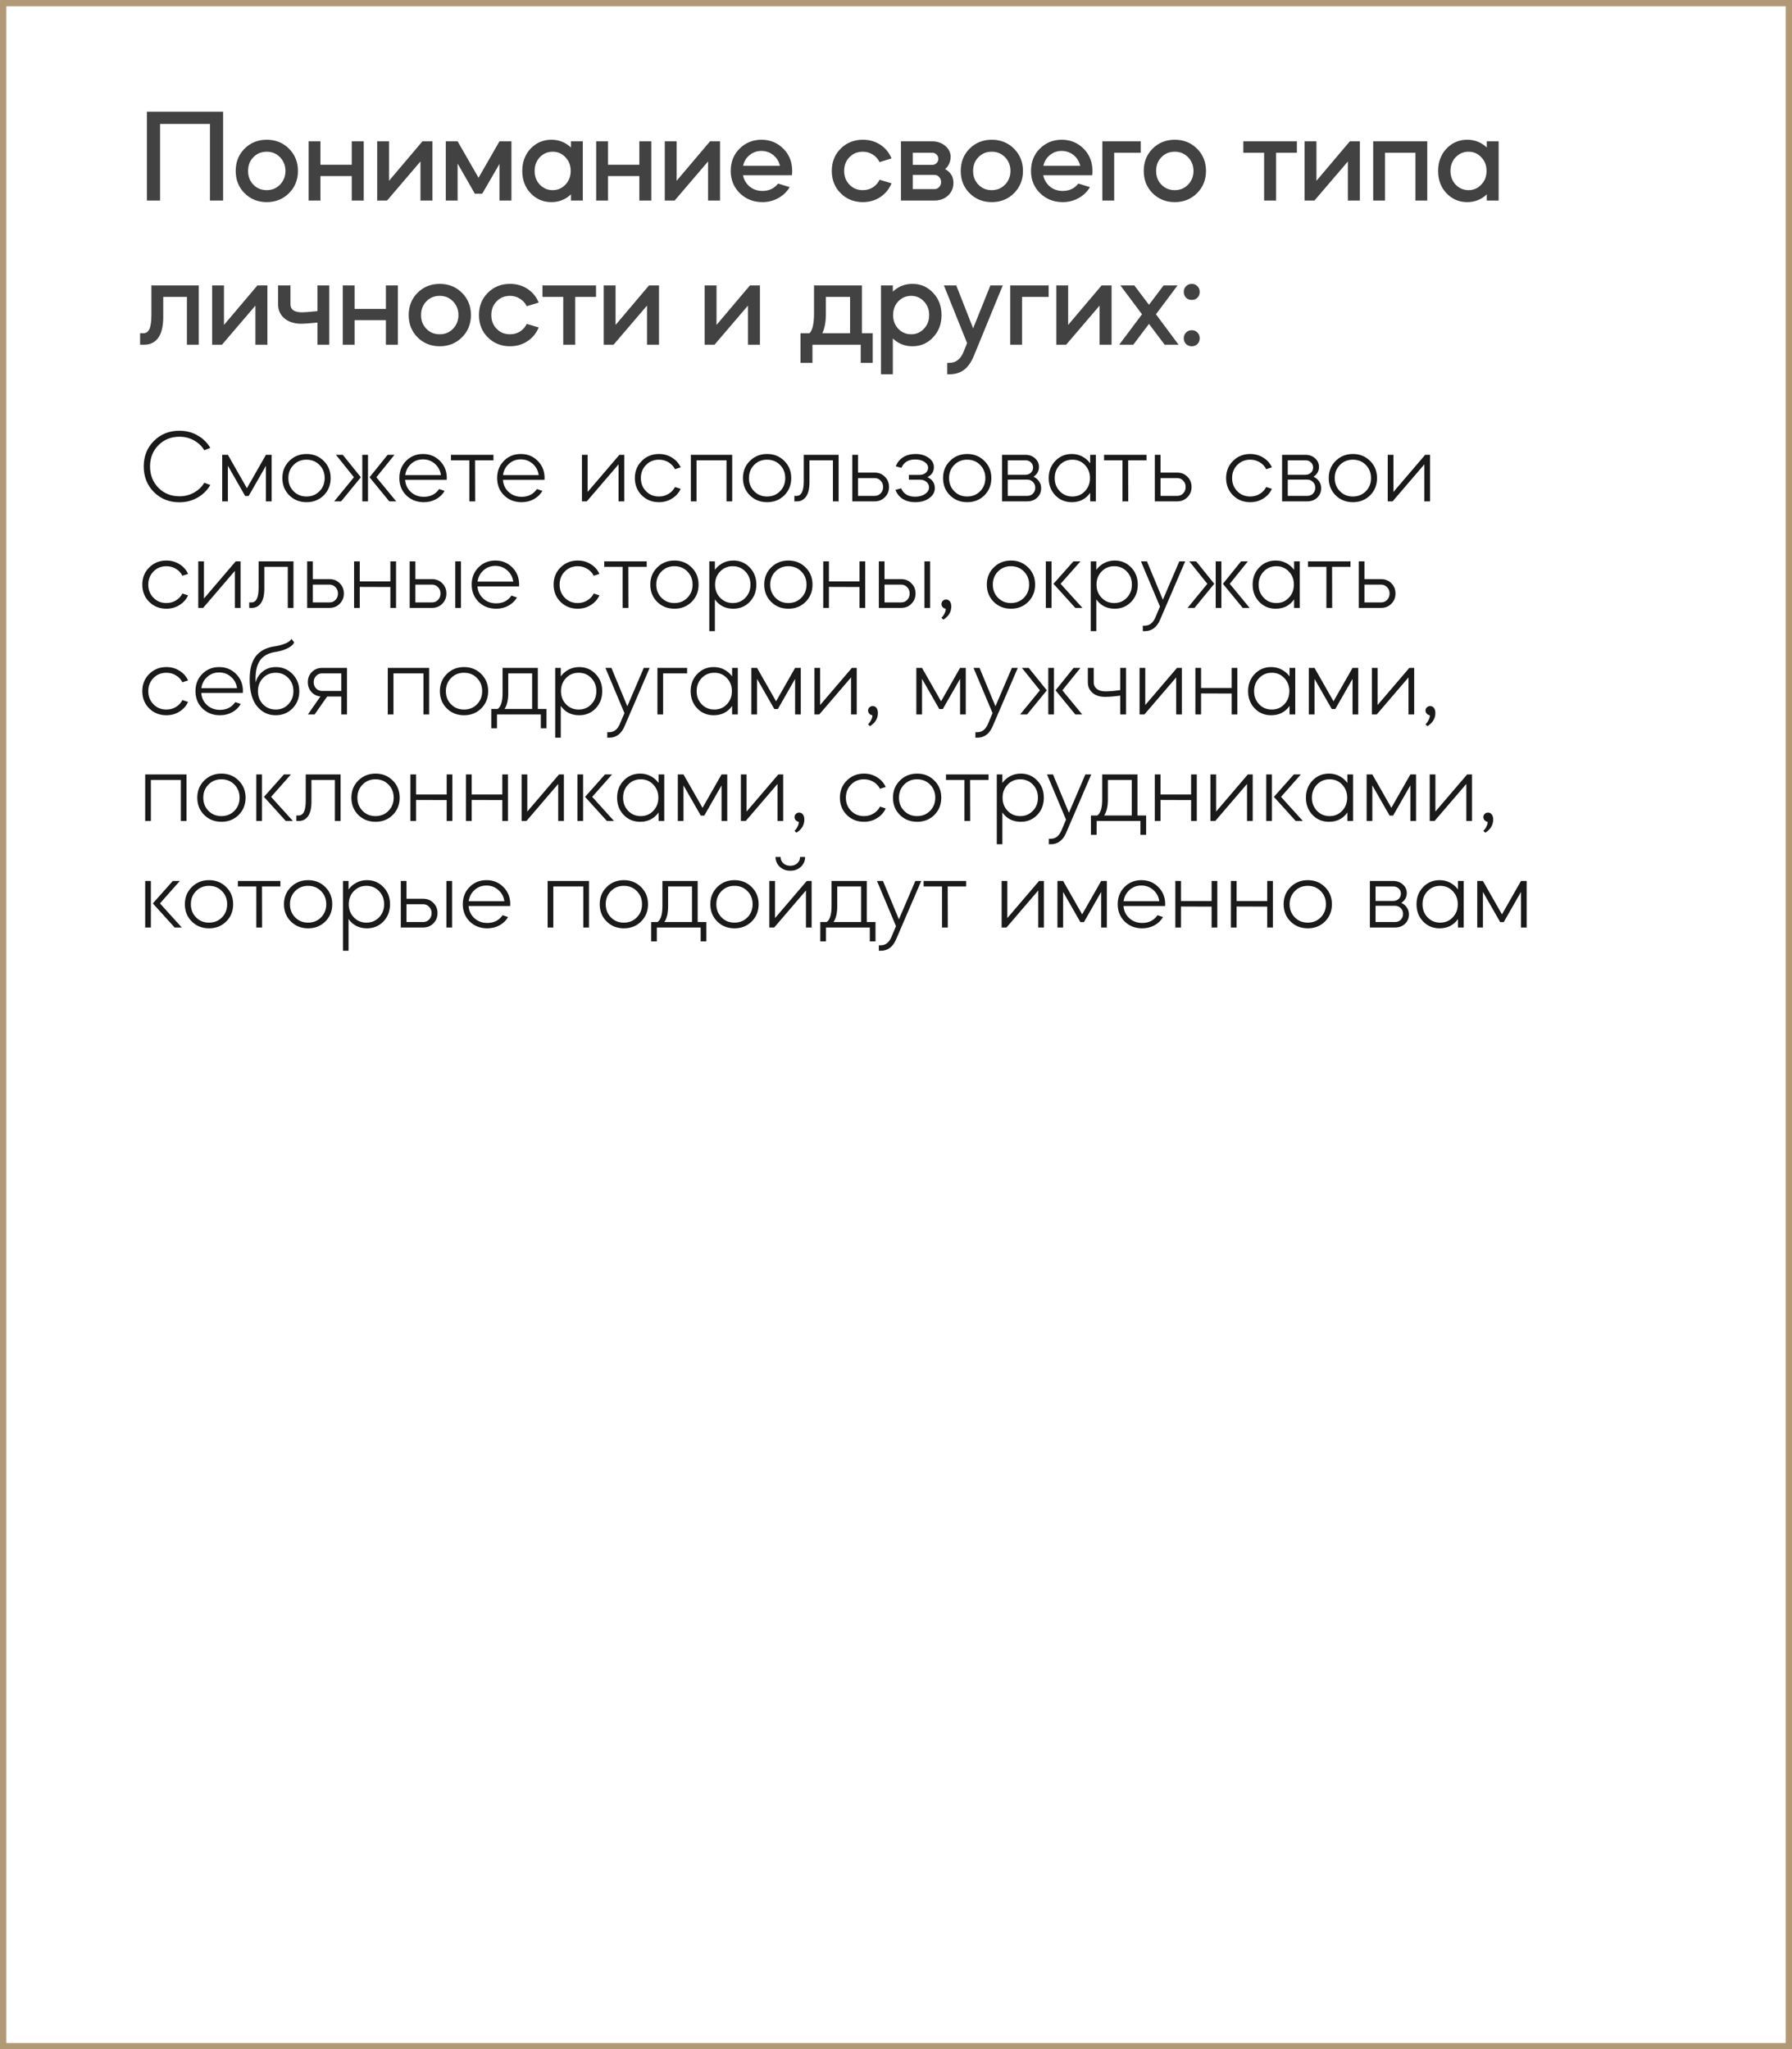 <?xml version="1.0" encoding="UTF-8"?> <svg xmlns="http://www.w3.org/2000/svg" width="286" height="327" viewBox="0 0 286 327" fill="none"><rect x="0.5" y="0.5" width="285" height="326" stroke="#B19976"></rect><path d="M25.549 19.778V32H23.449V17.825H35.608V32H33.508V19.778H25.549ZM39.026 30.824C38.088 29.886 37.619 28.703 37.619 27.275C37.619 25.847 38.088 24.664 39.026 23.726C39.978 22.774 41.161 22.298 42.575 22.298C43.989 22.298 45.172 22.774 46.124 23.726C47.076 24.678 47.552 25.861 47.552 27.275C47.552 28.689 47.076 29.872 46.124 30.824C45.172 31.776 43.989 32.252 42.575 32.252C41.161 32.252 39.978 31.776 39.026 30.824ZM40.433 25.091C39.873 25.665 39.593 26.393 39.593 27.275C39.593 28.157 39.873 28.885 40.433 29.459C40.993 30.047 41.707 30.341 42.575 30.341C43.415 30.341 44.122 30.047 44.696 29.459C45.27 28.857 45.557 28.129 45.557 27.275C45.557 26.421 45.27 25.693 44.696 25.091C44.122 24.503 43.415 24.209 42.575 24.209C41.707 24.209 40.993 24.503 40.433 25.091ZM51.142 28.094V32H49.252V22.55H51.142V26.288H56.14V22.55H58.051V32H56.14V28.094H51.142ZM67.107 25.763L61.773 32H60.198V22.55H62.088V28.85L67.422 22.55H69.018V32H67.107V25.763ZM73.035 26.099V32H71.145V22.55H73.035L76.374 28.367L79.713 22.55H81.624V32H79.713V26.162L76.962 30.908H75.786L73.035 26.099ZM87.993 22.298C89.212 22.298 90.254 22.711 91.123 23.537V22.55H93.013V32H91.123V31.013C90.254 31.839 89.212 32.252 87.993 32.252C86.692 32.252 85.585 31.776 84.675 30.824C83.793 29.886 83.353 28.703 83.353 27.275C83.353 25.861 83.793 24.678 84.675 23.726C85.585 22.774 86.692 22.298 87.993 22.298ZM90.24 25.091C89.695 24.503 89.016 24.209 88.204 24.209C87.406 24.209 86.719 24.503 86.145 25.091C85.6 25.679 85.326 26.407 85.326 27.275C85.326 28.143 85.6 28.871 86.145 29.459C86.719 30.047 87.406 30.341 88.204 30.341C89.016 30.341 89.695 30.047 90.24 29.459C90.8 28.885 91.081 28.157 91.081 27.275C91.081 26.393 90.8 25.665 90.24 25.091ZM97.039 28.094V32H95.149V22.55H97.039V26.288H102.037V22.55H103.948V32H102.037V28.094H97.039ZM113.005 25.763L107.671 32H106.096V22.55H107.986V28.85L113.32 22.55H114.916V32H113.005V25.763ZM126.387 27.968H118.575C118.729 28.696 119.086 29.298 119.646 29.774C120.22 30.236 120.899 30.467 121.683 30.467C122.733 30.467 123.566 30.075 124.182 29.291L126.03 29.858C125.61 30.586 125.008 31.167 124.224 31.601C123.454 32.035 122.607 32.252 121.683 32.252C120.255 32.252 119.051 31.776 118.071 30.824C117.105 29.872 116.622 28.689 116.622 27.275C116.622 25.847 117.091 24.664 118.029 23.726C118.981 22.774 120.15 22.298 121.536 22.298C122.908 22.298 124.07 22.774 125.022 23.726C125.96 24.664 126.429 25.847 126.429 27.275C126.429 27.541 126.415 27.772 126.387 27.968ZM118.596 26.456H124.476C124.308 25.742 123.951 25.168 123.405 24.734C122.859 24.3 122.222 24.083 121.494 24.083C120.794 24.083 120.171 24.307 119.625 24.755C119.093 25.189 118.75 25.756 118.596 26.456ZM142.286 25.28L140.375 25.868C140.137 25.364 139.78 24.965 139.304 24.671C138.828 24.363 138.296 24.209 137.708 24.209C136.84 24.209 136.126 24.503 135.566 25.091C135.006 25.665 134.726 26.393 134.726 27.275C134.726 28.157 135.006 28.885 135.566 29.459C136.126 30.047 136.84 30.341 137.708 30.341C138.296 30.341 138.828 30.194 139.304 29.9C139.78 29.592 140.137 29.186 140.375 28.682L142.286 29.249C141.908 30.173 141.306 30.908 140.48 31.454C139.668 31.986 138.744 32.252 137.708 32.252C136.294 32.252 135.111 31.776 134.159 30.824C133.221 29.886 132.752 28.703 132.752 27.275C132.752 25.847 133.221 24.664 134.159 23.726C135.111 22.774 136.294 22.298 137.708 22.298C138.758 22.298 139.689 22.564 140.501 23.096C141.313 23.628 141.908 24.356 142.286 25.28ZM143.79 22.55H148.767C149.537 22.55 150.202 22.767 150.762 23.201C151.336 23.635 151.658 24.202 151.728 24.902C151.728 25.77 151.434 26.463 150.846 26.981C151.728 27.485 152.169 28.213 152.169 29.165C152.169 29.991 151.882 30.67 151.308 31.202C150.734 31.734 150.006 32 149.124 32H143.79V22.55ZM145.68 27.905V30.173H149.124C149.432 30.173 149.684 30.068 149.88 29.858C150.09 29.634 150.195 29.361 150.195 29.039C150.195 28.717 150.09 28.451 149.88 28.241C149.684 28.017 149.432 27.905 149.124 27.905H145.68ZM148.767 24.377H145.68V26.309H148.767C149.047 26.309 149.278 26.218 149.46 26.036C149.656 25.854 149.754 25.623 149.754 25.343C149.754 25.063 149.656 24.832 149.46 24.65C149.278 24.468 149.047 24.377 148.767 24.377ZM154.739 30.824C153.801 29.886 153.332 28.703 153.332 27.275C153.332 25.847 153.801 24.664 154.739 23.726C155.691 22.774 156.874 22.298 158.288 22.298C159.702 22.298 160.885 22.774 161.837 23.726C162.789 24.678 163.265 25.861 163.265 27.275C163.265 28.689 162.789 29.872 161.837 30.824C160.885 31.776 159.702 32.252 158.288 32.252C156.874 32.252 155.691 31.776 154.739 30.824ZM156.146 25.091C155.586 25.665 155.306 26.393 155.306 27.275C155.306 28.157 155.586 28.885 156.146 29.459C156.706 30.047 157.42 30.341 158.288 30.341C159.128 30.341 159.835 30.047 160.409 29.459C160.983 28.857 161.27 28.129 161.27 27.275C161.27 26.421 160.983 25.693 160.409 25.091C159.835 24.503 159.128 24.209 158.288 24.209C157.42 24.209 156.706 24.503 156.146 25.091ZM174.31 27.968H166.498C166.652 28.696 167.009 29.298 167.569 29.774C168.143 30.236 168.822 30.467 169.606 30.467C170.656 30.467 171.489 30.075 172.105 29.291L173.953 29.858C173.533 30.586 172.931 31.167 172.147 31.601C171.377 32.035 170.53 32.252 169.606 32.252C168.178 32.252 166.974 31.776 165.994 30.824C165.028 29.872 164.545 28.689 164.545 27.275C164.545 25.847 165.014 24.664 165.952 23.726C166.904 22.774 168.073 22.298 169.459 22.298C170.831 22.298 171.993 22.774 172.945 23.726C173.883 24.664 174.352 25.847 174.352 27.275C174.352 27.541 174.338 27.772 174.31 27.968ZM166.519 26.456H172.399C172.231 25.742 171.874 25.168 171.328 24.734C170.782 24.3 170.145 24.083 169.417 24.083C168.717 24.083 168.094 24.307 167.548 24.755C167.016 25.189 166.673 25.756 166.519 26.456ZM177.821 24.377V32H175.931V22.55H182.063V24.377H177.821ZM183.948 30.824C183.01 29.886 182.541 28.703 182.541 27.275C182.541 25.847 183.01 24.664 183.948 23.726C184.9 22.774 186.083 22.298 187.497 22.298C188.911 22.298 190.094 22.774 191.046 23.726C191.998 24.678 192.474 25.861 192.474 27.275C192.474 28.689 191.998 29.872 191.046 30.824C190.094 31.776 188.911 32.252 187.497 32.252C186.083 32.252 184.9 31.776 183.948 30.824ZM185.355 25.091C184.795 25.665 184.515 26.393 184.515 27.275C184.515 28.157 184.795 28.885 185.355 29.459C185.915 30.047 186.629 30.341 187.497 30.341C188.337 30.341 189.044 30.047 189.618 29.459C190.192 28.857 190.479 28.129 190.479 27.275C190.479 26.421 190.192 25.693 189.618 25.091C189.044 24.503 188.337 24.209 187.497 24.209C186.629 24.209 185.915 24.503 185.355 25.091ZM201.751 32V24.377H198.433V22.55H206.98V24.377H203.662V32H201.751ZM215.12 25.763L209.786 32H208.211V22.55H210.101V28.85L215.435 22.55H217.031V32H215.12V25.763ZM221.048 24.377V32H219.158V22.55H227.789V32H225.899V24.377H221.048ZM234.161 22.298C235.379 22.298 236.422 22.711 237.29 23.537V22.55H239.18V32H237.29V31.013C236.422 31.839 235.379 32.252 234.161 32.252C232.859 32.252 231.753 31.776 230.843 30.824C229.961 29.886 229.52 28.703 229.52 27.275C229.52 25.861 229.961 24.678 230.843 23.726C231.753 22.774 232.859 22.298 234.161 22.298ZM236.408 25.091C235.862 24.503 235.183 24.209 234.371 24.209C233.573 24.209 232.887 24.503 232.313 25.091C231.767 25.679 231.494 26.407 231.494 27.275C231.494 28.143 231.767 28.871 232.313 29.459C232.887 30.047 233.573 30.341 234.371 30.341C235.183 30.341 235.862 30.047 236.408 29.459C236.968 28.885 237.248 28.157 237.248 27.275C237.248 26.393 236.968 25.665 236.408 25.091ZM23.05 55H22.357V53.173H22.903C23.323 53.173 23.638 52.949 23.848 52.501C24.058 52.053 24.163 51.283 24.163 50.191V45.55H31.723V55H29.833V47.377H26.053V50.59C26.053 52.06 25.787 53.166 25.255 53.908C24.723 54.636 23.988 55 23.05 55ZM40.765 48.763L35.431 55H33.856V45.55H35.746V51.85L41.08 45.55H42.676V55H40.765V48.763ZM44.382 48.553V45.55H46.356V48.553C46.356 49.407 46.972 49.834 48.204 49.834C48.652 49.834 49.471 49.771 50.661 49.645V45.55H52.551V55H50.661V51.472C49.429 51.598 48.575 51.661 48.099 51.661C46.979 51.661 46.076 51.374 45.39 50.8C44.718 50.226 44.382 49.477 44.382 48.553ZM56.592 51.094V55H54.702V45.55H56.592V49.288H61.59V45.55H63.501V55H61.59V51.094H56.592ZM66.635 53.824C65.698 52.886 65.228 51.703 65.228 50.275C65.228 48.847 65.698 47.664 66.635 46.726C67.588 45.774 68.77 45.298 70.184 45.298C71.599 45.298 72.781 45.774 73.734 46.726C74.686 47.678 75.162 48.861 75.162 50.275C75.162 51.689 74.686 52.872 73.734 53.824C72.781 54.776 71.599 55.252 70.184 55.252C68.77 55.252 67.588 54.776 66.635 53.824ZM68.043 48.091C67.483 48.665 67.203 49.393 67.203 50.275C67.203 51.157 67.483 51.885 68.043 52.459C68.603 53.047 69.317 53.341 70.184 53.341C71.025 53.341 71.731 53.047 72.305 52.459C72.879 51.857 73.166 51.129 73.166 50.275C73.166 49.421 72.879 48.693 72.305 48.091C71.731 47.503 71.025 47.209 70.184 47.209C69.317 47.209 68.603 47.503 68.043 48.091ZM85.975 48.28L84.064 48.868C83.826 48.364 83.469 47.965 82.993 47.671C82.517 47.363 81.985 47.209 81.397 47.209C80.529 47.209 79.815 47.503 79.255 48.091C78.695 48.665 78.415 49.393 78.415 50.275C78.415 51.157 78.695 51.885 79.255 52.459C79.815 53.047 80.529 53.341 81.397 53.341C81.985 53.341 82.517 53.194 82.993 52.9C83.469 52.592 83.826 52.186 84.064 51.682L85.975 52.249C85.597 53.173 84.995 53.908 84.169 54.454C83.357 54.986 82.433 55.252 81.397 55.252C79.983 55.252 78.8 54.776 77.848 53.824C76.91 52.886 76.441 51.703 76.441 50.275C76.441 48.847 76.91 47.664 77.848 46.726C78.8 45.774 79.983 45.298 81.397 45.298C82.447 45.298 83.378 45.564 84.19 46.096C85.002 46.628 85.597 47.356 85.975 48.28ZM89.894 55V47.377H86.576V45.55H95.124V47.377H91.805V55H89.894ZM103.263 48.763L97.929 55H96.354V45.55H98.244V51.85L103.578 45.55H105.174V55H103.263V48.763ZM119.373 48.763L114.039 55H112.464V45.55H114.354V51.85L119.688 45.55H121.284V55H119.373V48.763ZM129.665 55V57.898H127.754V53.173H129.203C129.679 52.683 129.917 51.633 129.917 50.023V45.55H137.561V53.173H139.283V57.898H137.372V55H129.665ZM131.24 53.173H135.671V47.377H131.807V50.128C131.807 51.36 131.618 52.375 131.24 53.173ZM142.496 59.725H140.606V45.55H142.496V46.537C143.364 45.711 144.407 45.298 145.625 45.298C146.941 45.298 148.04 45.774 148.922 46.726C149.818 47.664 150.266 48.847 150.266 50.275C150.266 51.703 149.818 52.886 148.922 53.824C148.04 54.776 146.941 55.252 145.625 55.252C144.407 55.252 143.364 54.839 142.496 54.013V59.725ZM147.452 48.091C146.906 47.503 146.227 47.209 145.415 47.209C144.617 47.209 143.931 47.503 143.357 48.091C142.811 48.679 142.538 49.407 142.538 50.275C142.538 51.143 142.811 51.871 143.357 52.459C143.931 53.047 144.617 53.341 145.415 53.341C146.227 53.341 146.906 53.047 147.452 52.459C148.012 51.885 148.292 51.157 148.292 50.275C148.292 49.393 148.012 48.665 147.452 48.091ZM153.798 56.113L154.344 54.748L150.648 45.55H152.622L155.31 52.396L158.061 45.55H160.035L155.436 56.764C155.016 57.786 154.491 58.535 153.861 59.011C153.231 59.487 152.447 59.725 151.509 59.725H151.173V57.898H151.509C152.559 57.898 153.322 57.303 153.798 56.113ZM163.117 47.377V55H161.227V45.55H167.359V47.377H163.117ZM175.494 48.763L170.16 55H168.585V45.55H170.475V51.85L175.809 45.55H177.405V55H175.494V48.763ZM185.873 55L183.374 51.682L180.875 55H178.628L182.261 50.149L178.817 45.55H181.043L183.374 48.637L185.705 45.55H187.931L184.487 50.149L188.099 55H185.873ZM189.287 54.895C189.049 54.643 188.93 54.335 188.93 53.971C188.93 53.607 189.049 53.306 189.287 53.068C189.539 52.816 189.847 52.69 190.211 52.69C190.575 52.69 190.876 52.816 191.114 53.068C191.352 53.306 191.471 53.607 191.471 53.971C191.471 54.335 191.352 54.643 191.114 54.895C190.876 55.133 190.575 55.252 190.211 55.252C189.847 55.252 189.539 55.133 189.287 54.895ZM189.287 47.503C189.049 47.251 188.93 46.943 188.93 46.579C188.93 46.215 189.049 45.914 189.287 45.676C189.539 45.424 189.847 45.298 190.211 45.298C190.575 45.298 190.876 45.424 191.114 45.676C191.352 45.914 191.471 46.215 191.471 46.579C191.471 46.943 191.352 47.251 191.114 47.503C190.876 47.741 190.575 47.86 190.211 47.86C189.847 47.86 189.539 47.741 189.287 47.503Z" fill="#424242"></path><path d="M28.633 80.148C27.005 80.148 25.646 79.604 24.558 78.515C23.48 77.426 22.941 76.062 22.941 74.423C22.941 72.795 23.48 71.442 24.558 70.364C25.646 69.275 27.005 68.731 28.633 68.731C29.7 68.731 30.663 68.978 31.52 69.473C32.389 69.957 33.072 70.623 33.566 71.469L32.609 71.849C32.203 71.178 31.647 70.65 30.943 70.265C30.25 69.88 29.48 69.688 28.633 69.688C27.302 69.688 26.186 70.138 25.284 71.04C24.392 71.942 23.947 73.07 23.947 74.423C23.947 75.787 24.392 76.925 25.284 77.838C26.186 78.74 27.302 79.192 28.633 79.192C29.48 79.192 30.25 78.999 30.943 78.614C31.647 78.229 32.203 77.701 32.609 77.03L33.566 77.393C33.072 78.24 32.389 78.911 31.52 79.406C30.651 79.901 29.689 80.148 28.633 80.148ZM36.37 80H35.462V72.575H36.37L39.406 77.904L42.442 72.575H43.349V80H42.442V74.324L39.686 79.142H39.125L36.37 74.324V80ZM48.928 72.443C50.017 72.443 50.93 72.811 51.667 73.549C52.404 74.275 52.773 75.188 52.773 76.287C52.773 77.388 52.404 78.306 51.667 79.043C50.93 79.769 50.017 80.132 48.928 80.132C47.828 80.132 46.91 79.769 46.172 79.043C45.435 78.306 45.067 77.388 45.067 76.287C45.067 75.188 45.435 74.275 46.172 73.549C46.91 72.811 47.828 72.443 48.928 72.443ZM46.849 74.192C46.299 74.753 46.024 75.451 46.024 76.287C46.024 77.124 46.299 77.822 46.849 78.383C47.399 78.944 48.087 79.225 48.911 79.225C49.748 79.225 50.441 78.944 50.99 78.383C51.541 77.822 51.816 77.124 51.816 76.287C51.816 75.451 51.541 74.753 50.99 74.192C50.441 73.631 49.748 73.35 48.911 73.35C48.087 73.35 47.399 73.631 46.849 74.192ZM62.131 80L58.979 76.156L61.867 72.575H62.956L60.068 76.156L63.236 80H62.131ZM54.442 80H53.336L56.488 76.156L53.617 72.575H54.706L57.593 76.156L54.442 80ZM57.824 80V72.575H58.732V80H57.824ZM64.84 79.043C64.103 78.306 63.735 77.388 63.735 76.287C63.735 75.188 64.092 74.275 64.807 73.549C65.533 72.811 66.435 72.443 67.513 72.443C68.591 72.443 69.493 72.811 70.219 73.549C70.945 74.275 71.308 75.188 71.308 76.287C71.308 76.32 71.303 76.37 71.292 76.436C71.292 76.491 71.292 76.535 71.292 76.568H64.659C64.714 77.349 65.022 77.998 65.583 78.515C66.144 79.021 66.831 79.274 67.645 79.274C68.701 79.274 69.515 78.862 70.087 78.037L70.962 78.334C70.632 78.894 70.175 79.335 69.592 79.653C69.009 79.972 68.36 80.132 67.645 80.132C66.523 80.132 65.588 79.769 64.84 79.043ZM64.675 75.809H70.368C70.269 75.083 69.95 74.484 69.411 74.01C68.883 73.537 68.245 73.301 67.497 73.301C66.771 73.301 66.144 73.537 65.616 74.01C65.088 74.484 64.774 75.083 64.675 75.809ZM71.971 72.575H78.753V73.45H75.816L75.832 80H74.908V73.45H71.971V72.575ZM80.447 79.043C79.71 78.306 79.341 77.388 79.341 76.287C79.341 75.188 79.698 74.275 80.413 73.549C81.139 72.811 82.041 72.443 83.12 72.443C84.198 72.443 85.1 72.811 85.826 73.549C86.552 74.275 86.915 75.188 86.915 76.287C86.915 76.32 86.909 76.37 86.898 76.436C86.898 76.491 86.898 76.535 86.898 76.568H80.265C80.32 77.349 80.628 77.998 81.189 78.515C81.75 79.021 82.438 79.274 83.251 79.274C84.308 79.274 85.121 78.862 85.694 78.037L86.568 78.334C86.238 78.894 85.781 79.335 85.198 79.653C84.615 79.972 83.966 80.132 83.251 80.132C82.129 80.132 81.195 79.769 80.447 79.043ZM80.281 75.809H85.974C85.875 75.083 85.556 74.484 85.017 74.01C84.489 73.537 83.851 73.301 83.103 73.301C82.377 73.301 81.75 73.537 81.222 74.01C80.694 74.484 80.38 75.083 80.281 75.809ZM98.72 74.093L93.654 80H92.879V72.575H93.786V78.499L98.852 72.575H99.627V80H98.72V74.093ZM105.168 80.132C104.079 80.132 103.166 79.769 102.429 79.043C101.692 78.306 101.324 77.388 101.324 76.287C101.324 75.188 101.692 74.275 102.429 73.549C103.166 72.811 104.079 72.443 105.168 72.443C105.938 72.443 106.631 72.635 107.247 73.02C107.874 73.406 108.336 73.922 108.633 74.572L107.726 74.868C107.495 74.406 107.148 74.038 106.686 73.763C106.235 73.488 105.729 73.35 105.168 73.35C104.343 73.35 103.656 73.631 103.106 74.192C102.556 74.753 102.281 75.451 102.281 76.287C102.281 77.124 102.556 77.822 103.106 78.383C103.656 78.944 104.343 79.225 105.168 79.225C105.729 79.225 106.235 79.087 106.686 78.812C107.148 78.537 107.495 78.168 107.726 77.707L108.633 78.004C108.336 78.653 107.874 79.169 107.247 79.555C106.631 79.939 105.938 80.132 105.168 80.132ZM110.257 80V72.575H116.857V80H115.95V73.45H111.165V80H110.257ZM122.434 72.443C123.523 72.443 124.436 72.811 125.173 73.549C125.91 74.275 126.279 75.188 126.279 76.287C126.279 77.388 125.91 78.306 125.173 79.043C124.436 79.769 123.523 80.132 122.434 80.132C121.334 80.132 120.416 79.769 119.679 79.043C118.942 78.306 118.573 77.388 118.573 76.287C118.573 75.188 118.942 74.275 119.679 73.549C120.416 72.811 121.334 72.443 122.434 72.443ZM120.355 74.192C119.805 74.753 119.53 75.451 119.53 76.287C119.53 77.124 119.805 77.822 120.355 78.383C120.905 78.944 121.593 79.225 122.418 79.225C123.254 79.225 123.947 78.944 124.497 78.383C125.047 77.822 125.322 77.124 125.322 76.287C125.322 75.451 125.047 74.753 124.497 74.192C123.947 73.631 123.254 73.35 122.418 73.35C121.593 73.35 120.905 73.631 120.355 74.192ZM126.78 80V79.126H127.143C127.902 79.126 128.281 78.344 128.281 76.782V72.575H133.842V80H132.934V73.45H129.189V76.948C129.189 77.971 129.007 78.735 128.644 79.241C128.281 79.747 127.803 80 127.209 80H126.78ZM136.027 80V72.575H136.934V75.413H139.591C140.251 75.413 140.795 75.633 141.224 76.073C141.664 76.502 141.884 77.046 141.884 77.707C141.884 78.356 141.664 78.9 141.224 79.34C140.795 79.78 140.251 80 139.591 80H136.027ZM136.934 79.126H139.591C139.976 79.126 140.295 78.993 140.548 78.73C140.812 78.454 140.944 78.114 140.944 77.707C140.944 77.299 140.812 76.964 140.548 76.7C140.295 76.425 139.976 76.287 139.591 76.287H136.934V79.126ZM142.909 78.168L143.817 77.921C144.202 78.812 144.944 79.257 146.044 79.257C146.682 79.257 147.21 79.115 147.628 78.829C148.057 78.543 148.272 78.191 148.272 77.772C148.272 77.421 148.134 77.129 147.859 76.898C147.595 76.667 147.26 76.552 146.853 76.552H145.054V75.776H146.77C147.155 75.776 147.474 75.671 147.727 75.463C147.991 75.243 148.123 74.973 148.123 74.654C148.123 74.269 147.925 73.95 147.529 73.697C147.144 73.444 146.655 73.317 146.061 73.317C144.972 73.317 144.24 73.763 143.866 74.654L142.959 74.406C143.212 73.779 143.608 73.296 144.147 72.954C144.697 72.614 145.351 72.443 146.11 72.443C146.946 72.443 147.645 72.647 148.206 73.053C148.767 73.45 149.047 73.945 149.047 74.538C149.047 75.254 148.706 75.787 148.024 76.139C148.805 76.513 149.196 77.096 149.196 77.888C149.196 78.526 148.899 79.059 148.305 79.489C147.711 79.918 146.963 80.132 146.061 80.132C145.291 80.132 144.631 79.962 144.081 79.621C143.542 79.279 143.151 78.796 142.909 78.168ZM154.371 72.443C155.46 72.443 156.373 72.811 157.11 73.549C157.847 74.275 158.216 75.188 158.216 76.287C158.216 77.388 157.847 78.306 157.11 79.043C156.373 79.769 155.46 80.132 154.371 80.132C153.271 80.132 152.353 79.769 151.616 79.043C150.879 78.306 150.51 77.388 150.51 76.287C150.51 75.188 150.879 74.275 151.616 73.549C152.353 72.811 153.271 72.443 154.371 72.443ZM152.292 74.192C151.742 74.753 151.467 75.451 151.467 76.287C151.467 77.124 151.742 77.822 152.292 78.383C152.842 78.944 153.53 79.225 154.355 79.225C155.191 79.225 155.884 78.944 156.434 78.383C156.984 77.822 157.259 77.124 157.259 76.287C157.259 75.451 156.984 74.753 156.434 74.192C155.884 73.631 155.191 73.35 154.355 73.35C153.53 73.35 152.842 73.631 152.292 74.192ZM159.927 72.575H163.656C164.272 72.575 164.784 72.762 165.191 73.136C165.609 73.499 165.818 73.956 165.818 74.505C165.818 75.165 165.526 75.688 164.943 76.073C165.317 76.238 165.614 76.486 165.834 76.816C166.054 77.135 166.164 77.492 166.164 77.888C166.164 78.493 165.955 78.999 165.537 79.406C165.119 79.802 164.591 80 163.953 80H159.927V72.575ZM163.953 76.535H160.835V79.126H163.953C164.316 79.126 164.619 79.004 164.861 78.763C165.103 78.51 165.224 78.196 165.224 77.822C165.224 77.459 165.103 77.156 164.861 76.915C164.619 76.662 164.316 76.535 163.953 76.535ZM160.835 75.76H163.656C164.008 75.76 164.3 75.65 164.531 75.43C164.762 75.21 164.877 74.934 164.877 74.605C164.877 74.275 164.762 73.999 164.531 73.779C164.3 73.559 164.008 73.45 163.656 73.45H160.835V75.76ZM168.429 79.043C167.725 78.306 167.373 77.388 167.373 76.287C167.373 75.188 167.725 74.275 168.429 73.549C169.133 72.811 170.008 72.443 171.053 72.443C171.658 72.443 172.213 72.575 172.719 72.839C173.225 73.103 173.649 73.466 173.99 73.928V72.575H174.897V80H173.99V78.647C173.286 79.637 172.307 80.132 171.053 80.132C170.008 80.132 169.133 79.769 168.429 79.043ZM173.148 74.192C172.62 73.631 171.955 73.35 171.152 73.35C170.349 73.35 169.678 73.631 169.139 74.192C168.6 74.753 168.33 75.451 168.33 76.287C168.33 77.124 168.6 77.822 169.139 78.383C169.678 78.944 170.349 79.225 171.152 79.225C171.955 79.225 172.62 78.944 173.148 78.383C173.687 77.822 173.957 77.124 173.957 76.287C173.957 75.451 173.687 74.753 173.148 74.192ZM176.206 72.575H182.988V73.45H180.051L180.067 80H179.143V73.45H176.206V72.575ZM184.311 80V72.575H185.219V75.413H187.875C188.535 75.413 189.08 75.633 189.509 76.073C189.949 76.502 190.169 77.046 190.169 77.707C190.169 78.356 189.949 78.9 189.509 79.34C189.08 79.78 188.535 80 187.875 80H184.311ZM185.219 79.126H187.875C188.26 79.126 188.579 78.993 188.832 78.73C189.096 78.454 189.228 78.114 189.228 77.707C189.228 77.299 189.096 76.964 188.832 76.7C188.579 76.425 188.26 76.287 187.875 76.287H185.219V79.126ZM199.529 80.132C198.44 80.132 197.527 79.769 196.79 79.043C196.053 78.306 195.685 77.388 195.685 76.287C195.685 75.188 196.053 74.275 196.79 73.549C197.527 72.811 198.44 72.443 199.529 72.443C200.299 72.443 200.992 72.635 201.608 73.02C202.235 73.406 202.697 73.922 202.994 74.572L202.087 74.868C201.856 74.406 201.509 74.038 201.047 73.763C200.596 73.488 200.09 73.35 199.529 73.35C198.704 73.35 198.017 73.631 197.467 74.192C196.917 74.753 196.642 75.451 196.642 76.287C196.642 77.124 196.917 77.822 197.467 78.383C198.017 78.944 198.704 79.225 199.529 79.225C200.09 79.225 200.596 79.087 201.047 78.812C201.509 78.537 201.856 78.168 202.087 77.707L202.994 78.004C202.697 78.653 202.235 79.169 201.608 79.555C200.992 79.939 200.299 80.132 199.529 80.132ZM204.619 72.575H208.348C208.964 72.575 209.475 72.762 209.882 73.136C210.3 73.499 210.509 73.956 210.509 74.505C210.509 75.165 210.218 75.688 209.635 76.073C210.009 76.238 210.306 76.486 210.526 76.816C210.746 77.135 210.856 77.492 210.856 77.888C210.856 78.493 210.647 78.999 210.229 79.406C209.811 79.802 209.283 80 208.645 80H204.619V72.575ZM208.645 76.535H205.526V79.126H208.645C209.008 79.126 209.31 79.004 209.552 78.763C209.794 78.51 209.915 78.196 209.915 77.822C209.915 77.459 209.794 77.156 209.552 76.915C209.31 76.662 209.008 76.535 208.645 76.535ZM205.526 75.76H208.348C208.7 75.76 208.991 75.65 209.222 75.43C209.453 75.21 209.569 74.934 209.569 74.605C209.569 74.275 209.453 73.999 209.222 73.779C208.991 73.559 208.7 73.45 208.348 73.45H205.526V75.76ZM215.925 72.443C217.014 72.443 217.927 72.811 218.664 73.549C219.401 74.275 219.77 75.188 219.77 76.287C219.77 77.388 219.401 78.306 218.664 79.043C217.927 79.769 217.014 80.132 215.925 80.132C214.825 80.132 213.907 79.769 213.17 79.043C212.433 78.306 212.064 77.388 212.064 76.287C212.064 75.188 212.433 74.275 213.17 73.549C213.907 72.811 214.825 72.443 215.925 72.443ZM213.846 74.192C213.296 74.753 213.021 75.451 213.021 76.287C213.021 77.124 213.296 77.822 213.846 78.383C214.396 78.944 215.084 79.225 215.909 79.225C216.745 79.225 217.438 78.944 217.988 78.383C218.538 77.822 218.813 77.124 218.813 76.287C218.813 75.451 218.538 74.753 217.988 74.192C217.438 73.631 216.745 73.35 215.909 73.35C215.084 73.35 214.396 73.631 213.846 74.192ZM227.323 74.093L222.257 80H221.482V72.575H222.389V78.499L227.455 72.575H228.23V80H227.323V74.093ZM26.554 97.132C25.465 97.132 24.552 96.769 23.815 96.043C23.078 95.306 22.709 94.388 22.709 93.287C22.709 92.188 23.078 91.275 23.815 90.549C24.552 89.811 25.465 89.443 26.554 89.443C27.324 89.443 28.017 89.635 28.633 90.02C29.26 90.406 29.722 90.922 30.019 91.572L29.111 91.868C28.881 91.406 28.534 91.038 28.072 90.763C27.621 90.488 27.115 90.35 26.554 90.35C25.729 90.35 25.041 90.631 24.491 91.192C23.942 91.753 23.666 92.451 23.666 93.287C23.666 94.124 23.942 94.822 24.491 95.383C25.041 95.944 25.729 96.225 26.554 96.225C27.115 96.225 27.621 96.087 28.072 95.812C28.534 95.537 28.881 95.168 29.111 94.707L30.019 95.004C29.722 95.653 29.26 96.169 28.633 96.555C28.017 96.939 27.324 97.132 26.554 97.132ZM37.484 91.093L32.419 97H31.643V89.575H32.551V95.499L37.616 89.575H38.392V97H37.484V91.093ZM39.775 97V96.126H40.138C40.897 96.126 41.276 95.344 41.276 93.782V89.575H46.837V97H45.929V90.45H42.184V93.948C42.184 94.971 42.002 95.735 41.639 96.241C41.276 96.747 40.797 97 40.203 97H39.775ZM49.022 97V89.575H49.929V92.413H52.586C53.246 92.413 53.79 92.633 54.219 93.073C54.659 93.502 54.879 94.046 54.879 94.707C54.879 95.356 54.659 95.9 54.219 96.34C53.79 96.78 53.246 97 52.586 97H49.022ZM49.929 96.126H52.586C52.971 96.126 53.29 95.993 53.543 95.73C53.807 95.454 53.939 95.114 53.939 94.707C53.939 94.299 53.807 93.964 53.543 93.7C53.29 93.425 52.971 93.287 52.586 93.287H49.929V96.126ZM57.418 97H56.511V89.575H57.418V92.776H62.302V89.575H63.209V97H62.302V93.667L57.418 93.65V97ZM65.385 89.575H66.293V92.413H68.949C69.609 92.413 70.154 92.633 70.583 93.073C71.023 93.502 71.243 94.046 71.243 94.707C71.243 95.356 71.023 95.9 70.583 96.34C70.154 96.78 69.609 97 68.949 97H65.385V89.575ZM66.293 96.126H68.949C69.334 96.126 69.653 95.993 69.906 95.73C70.17 95.454 70.302 95.114 70.302 94.707C70.302 94.299 70.17 93.964 69.906 93.7C69.653 93.425 69.334 93.287 68.949 93.287H66.293V96.126ZM72.662 97V89.575H73.569V97H72.662ZM76.386 96.043C75.649 95.306 75.28 94.388 75.28 93.287C75.28 92.188 75.638 91.275 76.353 90.549C77.079 89.811 77.981 89.443 79.059 89.443C80.137 89.443 81.039 89.811 81.765 90.549C82.491 91.275 82.854 92.188 82.854 93.287C82.854 93.32 82.848 93.37 82.837 93.436C82.837 93.491 82.837 93.535 82.837 93.568H76.204C76.259 94.349 76.567 94.998 77.128 95.515C77.689 96.021 78.377 96.274 79.191 96.274C80.247 96.274 81.061 95.862 81.633 95.037L82.507 95.334C82.177 95.894 81.721 96.335 81.138 96.653C80.555 96.972 79.906 97.132 79.191 97.132C78.069 97.132 77.134 96.769 76.386 96.043ZM76.221 92.809H81.913C81.814 92.083 81.495 91.484 80.956 91.01C80.428 90.537 79.79 90.301 79.042 90.301C78.316 90.301 77.689 90.537 77.161 91.01C76.633 91.484 76.32 92.083 76.221 92.809ZM92.201 97.132C91.112 97.132 90.199 96.769 89.462 96.043C88.725 95.306 88.356 94.388 88.356 93.287C88.356 92.188 88.725 91.275 89.462 90.549C90.199 89.811 91.112 89.443 92.201 89.443C92.971 89.443 93.664 89.635 94.28 90.02C94.907 90.406 95.369 90.922 95.666 91.572L94.758 91.868C94.527 91.406 94.181 91.038 93.719 90.763C93.268 90.488 92.762 90.35 92.201 90.35C91.376 90.35 90.688 90.631 90.138 91.192C89.588 91.753 89.313 92.451 89.313 93.287C89.313 94.124 89.588 94.822 90.138 95.383C90.688 95.944 91.376 96.225 92.201 96.225C92.762 96.225 93.268 96.087 93.719 95.812C94.181 95.537 94.527 95.168 94.758 94.707L95.666 95.004C95.369 95.653 94.907 96.169 94.28 96.555C93.664 96.939 92.971 97.132 92.201 97.132ZM96.432 89.575H103.214V90.45H100.277L100.293 97H99.369V90.45H96.432V89.575ZM107.646 89.443C108.735 89.443 109.648 89.811 110.385 90.549C111.122 91.275 111.491 92.188 111.491 93.287C111.491 94.388 111.122 95.306 110.385 96.043C109.648 96.769 108.735 97.132 107.646 97.132C106.546 97.132 105.628 96.769 104.891 96.043C104.154 95.306 103.785 94.388 103.785 93.287C103.785 92.188 104.154 91.275 104.891 90.549C105.628 89.811 106.546 89.443 107.646 89.443ZM105.567 91.192C105.017 91.753 104.742 92.451 104.742 93.287C104.742 94.124 105.017 94.822 105.567 95.383C106.117 95.944 106.805 96.225 107.63 96.225C108.466 96.225 109.159 95.944 109.709 95.383C110.259 94.822 110.534 94.124 110.534 93.287C110.534 92.451 110.259 91.753 109.709 91.192C109.159 90.631 108.466 90.35 107.63 90.35C106.805 90.35 106.117 90.631 105.567 91.192ZM113.202 100.713V89.575H114.093V90.928C114.434 90.466 114.858 90.103 115.364 89.839C115.87 89.575 116.425 89.443 117.03 89.443C118.075 89.443 118.95 89.811 119.654 90.549C120.358 91.275 120.71 92.188 120.71 93.287C120.71 94.388 120.358 95.306 119.654 96.043C118.95 96.769 118.075 97.132 117.03 97.132C115.776 97.132 114.797 96.637 114.093 95.647V100.713H113.202ZM118.961 91.192C118.422 90.631 117.751 90.35 116.948 90.35C116.145 90.35 115.474 90.631 114.935 91.192C114.396 91.753 114.126 92.451 114.126 93.287C114.126 94.124 114.396 94.822 114.935 95.383C115.474 95.944 116.145 96.225 116.948 96.225C117.751 96.225 118.422 95.944 118.961 95.383C119.5 94.822 119.769 94.124 119.769 93.287C119.769 92.451 119.5 91.753 118.961 91.192ZM125.83 89.443C126.919 89.443 127.832 89.811 128.569 90.549C129.306 91.275 129.675 92.188 129.675 93.287C129.675 94.388 129.306 95.306 128.569 96.043C127.832 96.769 126.919 97.132 125.83 97.132C124.73 97.132 123.812 96.769 123.075 96.043C122.338 95.306 121.969 94.388 121.969 93.287C121.969 92.188 122.338 91.275 123.075 90.549C123.812 89.811 124.73 89.443 125.83 89.443ZM123.751 91.192C123.201 91.753 122.926 92.451 122.926 93.287C122.926 94.124 123.201 94.822 123.751 95.383C124.301 95.944 124.989 96.225 125.814 96.225C126.65 96.225 127.343 95.944 127.893 95.383C128.443 94.822 128.718 94.124 128.718 93.287C128.718 92.451 128.443 91.753 127.893 91.192C127.343 90.631 126.65 90.35 125.814 90.35C124.989 90.35 124.301 90.631 123.751 91.192ZM132.294 97H131.386V89.575H132.294V92.776H137.178V89.575H138.085V97H137.178V93.667L132.294 93.65V97ZM140.261 89.575H141.168V92.413H143.825C144.485 92.413 145.029 92.633 145.458 93.073C145.898 93.502 146.118 94.046 146.118 94.707C146.118 95.356 145.898 95.9 145.458 96.34C145.029 96.78 144.485 97 143.825 97H140.261V89.575ZM141.168 96.126H143.825C144.21 96.126 144.529 95.993 144.782 95.73C145.046 95.454 145.178 95.114 145.178 94.707C145.178 94.299 145.046 93.964 144.782 93.7C144.529 93.425 144.21 93.287 143.825 93.287H141.168V96.126ZM147.537 97V89.575H148.445V97H147.537ZM150.552 98.881L150.255 98.567C150.31 98.513 150.376 98.441 150.453 98.353C150.541 98.265 150.646 98.094 150.767 97.841C150.899 97.588 150.954 97.352 150.932 97.132C150.745 97.11 150.585 97.028 150.453 96.885C150.321 96.742 150.255 96.571 150.255 96.373C150.255 96.175 150.327 96.01 150.47 95.878C150.613 95.735 150.789 95.663 150.998 95.663C151.24 95.663 151.438 95.763 151.592 95.96C151.746 96.159 151.823 96.428 151.823 96.769C151.823 97.638 151.405 98.337 150.569 98.865L150.552 98.881ZM161.357 89.443C162.446 89.443 163.359 89.811 164.096 90.549C164.833 91.275 165.201 92.188 165.201 93.287C165.201 94.388 164.833 95.306 164.096 96.043C163.359 96.769 162.446 97.132 161.357 97.132C160.257 97.132 159.338 96.769 158.601 96.043C157.864 95.306 157.496 94.388 157.496 93.287C157.496 92.188 157.864 91.275 158.601 90.549C159.338 89.811 160.257 89.443 161.357 89.443ZM159.278 91.192C158.728 91.753 158.453 92.451 158.453 93.287C158.453 94.124 158.728 94.822 159.278 95.383C159.828 95.944 160.515 96.225 161.34 96.225C162.176 96.225 162.869 95.944 163.419 95.383C163.969 94.822 164.244 94.124 164.244 93.287C164.244 92.451 163.969 91.753 163.419 91.192C162.869 90.631 162.176 90.35 161.34 90.35C160.515 90.35 159.828 90.631 159.278 91.192ZM171.615 97L168.134 93.156L171.318 89.575H172.44L169.272 93.156L172.754 97H171.615ZM167.82 97H166.913V89.575H167.82V97ZM174.079 100.713V89.575H174.97V90.928C175.311 90.466 175.735 90.103 176.241 89.839C176.747 89.575 177.302 89.443 177.907 89.443C178.952 89.443 179.827 89.811 180.531 90.549C181.235 91.275 181.587 92.188 181.587 93.287C181.587 94.388 181.235 95.306 180.531 96.043C179.827 96.769 178.952 97.132 177.907 97.132C176.653 97.132 175.674 96.637 174.97 95.647V100.713H174.079ZM179.838 91.192C179.299 90.631 178.628 90.35 177.825 90.35C177.022 90.35 176.351 90.631 175.812 91.192C175.273 91.753 175.003 92.451 175.003 93.287C175.003 94.124 175.273 94.822 175.812 95.383C176.351 95.944 177.022 96.225 177.825 96.225C178.628 96.225 179.299 95.944 179.838 95.383C180.377 94.822 180.646 94.124 180.646 93.287C180.646 92.451 180.377 91.753 179.838 91.192ZM185.13 96.785L182.094 89.575H183.051L185.592 95.697L188.216 89.575H189.156L185.18 98.815C184.663 100.08 183.832 100.713 182.688 100.713H182.391V99.838H182.688C183.458 99.838 184.03 99.392 184.404 98.501L185.13 96.785ZM198.331 97L195.179 93.156L198.067 89.575H199.156L196.268 93.156L199.436 97H198.331ZM190.642 97H189.536L192.688 93.156L189.817 89.575H190.906L193.793 93.156L190.642 97ZM194.024 97V89.575H194.932V97H194.024ZM200.975 96.043C200.271 95.306 199.919 94.388 199.919 93.287C199.919 92.188 200.271 91.275 200.975 90.549C201.679 89.811 202.553 89.443 203.598 89.443C204.203 89.443 204.759 89.575 205.265 89.839C205.771 90.103 206.194 90.466 206.535 90.928V89.575H207.443V97H206.535V95.647C205.831 96.637 204.852 97.132 203.598 97.132C202.553 97.132 201.679 96.769 200.975 96.043ZM205.694 91.192C205.166 90.631 204.5 90.35 203.697 90.35C202.894 90.35 202.223 90.631 201.684 91.192C201.145 91.753 200.876 92.451 200.876 93.287C200.876 94.124 201.145 94.822 201.684 95.383C202.223 95.944 202.894 96.225 203.697 96.225C204.5 96.225 205.166 95.944 205.694 95.383C206.233 94.822 206.502 94.124 206.502 93.287C206.502 92.451 206.233 91.753 205.694 91.192ZM208.752 89.575H215.533V90.45H212.596L212.613 97H211.689V90.45H208.752V89.575ZM216.857 97V89.575H217.765V92.413H220.421C221.081 92.413 221.626 92.633 222.055 93.073C222.495 93.502 222.715 94.046 222.715 94.707C222.715 95.356 222.495 95.9 222.055 96.34C221.626 96.78 221.081 97 220.421 97H216.857ZM217.765 96.126H220.421C220.806 96.126 221.125 95.993 221.378 95.73C221.642 95.454 221.774 95.114 221.774 94.707C221.774 94.299 221.642 93.964 221.378 93.7C221.125 93.425 220.806 93.287 220.421 93.287H217.765V96.126ZM26.554 114.132C25.465 114.132 24.552 113.769 23.815 113.043C23.078 112.306 22.709 111.387 22.709 110.287C22.709 109.187 23.078 108.274 23.815 107.548C24.552 106.811 25.465 106.443 26.554 106.443C27.324 106.443 28.017 106.635 28.633 107.02C29.26 107.405 29.722 107.922 30.019 108.571L29.111 108.868C28.881 108.406 28.534 108.038 28.072 107.763C27.621 107.488 27.115 107.35 26.554 107.35C25.729 107.35 25.041 107.631 24.491 108.192C23.942 108.753 23.666 109.451 23.666 110.287C23.666 111.123 23.942 111.822 24.491 112.383C25.041 112.944 25.729 113.224 26.554 113.224C27.115 113.224 27.621 113.087 28.072 112.812C28.534 112.537 28.881 112.168 29.111 111.706L30.019 112.003C29.722 112.652 29.26 113.169 28.633 113.554C28.017 113.94 27.324 114.132 26.554 114.132ZM32.303 113.043C31.566 112.306 31.198 111.387 31.198 110.287C31.198 109.187 31.555 108.274 32.27 107.548C32.996 106.811 33.898 106.443 34.976 106.443C36.054 106.443 36.956 106.811 37.682 107.548C38.408 108.274 38.771 109.187 38.771 110.287C38.771 110.32 38.766 110.37 38.755 110.436C38.755 110.491 38.755 110.535 38.755 110.568H32.122C32.177 111.349 32.485 111.998 33.046 112.515C33.607 113.021 34.294 113.274 35.108 113.274C36.164 113.274 36.978 112.861 37.55 112.036L38.425 112.333C38.095 112.894 37.638 113.334 37.055 113.653C36.472 113.972 35.823 114.132 35.108 114.132C33.986 114.132 33.051 113.769 32.303 113.043ZM32.138 109.809H37.831C37.732 109.083 37.413 108.483 36.874 108.01C36.346 107.537 35.708 107.301 34.96 107.301C34.234 107.301 33.607 107.537 33.079 108.01C32.551 108.483 32.237 109.083 32.138 109.809ZM39.847 108.406C39.847 106.745 40.188 105.497 40.87 104.661C41.563 103.814 42.57 103.302 43.89 103.126C44.495 103.038 45.045 102.89 45.54 102.681C46.046 102.472 46.37 102.23 46.513 101.955L46.942 102.483C46.821 102.835 46.486 103.148 45.936 103.423C45.386 103.698 44.786 103.891 44.137 104.001C42.872 104.166 41.976 104.65 41.448 105.453C40.931 106.245 40.716 107.4 40.804 108.918C40.969 108.203 41.343 107.614 41.926 107.152C42.509 106.679 43.208 106.443 44.022 106.443C45.078 106.443 45.963 106.811 46.678 107.548C47.404 108.285 47.767 109.204 47.767 110.304C47.767 111.393 47.404 112.306 46.678 113.043C45.963 113.769 45.067 114.132 43.989 114.132C42.801 114.132 41.811 113.653 41.019 112.696C40.238 111.739 39.847 110.309 39.847 108.406ZM44.005 107.35C43.191 107.35 42.515 107.631 41.976 108.192C41.437 108.753 41.167 109.451 41.167 110.287C41.167 111.123 41.437 111.822 41.976 112.383C42.526 112.944 43.202 113.224 44.005 113.224C44.808 113.224 45.479 112.944 46.018 112.383C46.557 111.822 46.827 111.123 46.827 110.287C46.827 109.451 46.557 108.753 46.018 108.192C45.479 107.631 44.808 107.35 44.005 107.35ZM49.127 108.852C49.127 108.203 49.341 107.664 49.77 107.235C50.21 106.795 50.755 106.575 51.404 106.575H55.38V114H54.473V111.145H52.212L50.216 114H49.143L51.14 111.129C50.557 111.074 50.073 110.832 49.688 110.403C49.314 109.974 49.127 109.457 49.127 108.852ZM51.404 107.449C51.03 107.449 50.711 107.587 50.447 107.862C50.194 108.126 50.067 108.456 50.067 108.852C50.067 109.259 50.194 109.594 50.447 109.858C50.7 110.122 51.019 110.254 51.404 110.254H54.473V107.449H51.404ZM61.889 114V106.575H68.489V114H67.581V107.449H62.796V114H61.889ZM74.065 106.443C75.154 106.443 76.067 106.811 76.804 107.548C77.541 108.274 77.91 109.187 77.91 110.287C77.91 111.387 77.541 112.306 76.804 113.043C76.067 113.769 75.154 114.132 74.065 114.132C72.965 114.132 72.047 113.769 71.31 113.043C70.573 112.306 70.204 111.387 70.204 110.287C70.204 109.187 70.573 108.274 71.31 107.548C72.047 106.811 72.965 106.443 74.065 106.443ZM71.986 108.192C71.436 108.753 71.161 109.451 71.161 110.287C71.161 111.123 71.436 111.822 71.986 112.383C72.536 112.944 73.224 113.224 74.049 113.224C74.885 113.224 75.578 112.944 76.128 112.383C76.678 111.822 76.953 111.123 76.953 110.287C76.953 109.451 76.678 108.753 76.128 108.192C75.578 107.631 74.885 107.35 74.049 107.35C73.224 107.35 72.536 107.631 71.986 108.192ZM78.411 113.125H79.434C79.951 112.762 80.209 111.921 80.209 110.601V106.575H85.836V113.125H87.222V116.211H86.314V114H79.318V116.211H78.411V113.125ZM81.117 110.601C81.117 111.701 80.919 112.542 80.523 113.125H84.928V107.449H81.117V110.601ZM88.609 117.713V106.575H89.5V107.928C89.841 107.466 90.264 107.103 90.77 106.839C91.276 106.575 91.832 106.443 92.437 106.443C93.482 106.443 94.356 106.811 95.06 107.548C95.764 108.274 96.116 109.187 96.116 110.287C96.116 111.387 95.764 112.306 95.06 113.043C94.356 113.769 93.482 114.132 92.437 114.132C91.183 114.132 90.204 113.637 89.5 112.647V117.713H88.609ZM94.367 108.192C93.828 107.631 93.157 107.35 92.354 107.35C91.551 107.35 90.88 107.631 90.341 108.192C89.802 108.753 89.533 109.451 89.533 110.287C89.533 111.123 89.802 111.822 90.341 112.383C90.88 112.944 91.551 113.224 92.354 113.224C93.157 113.224 93.828 112.944 94.367 112.383C94.906 111.822 95.176 111.123 95.176 110.287C95.176 109.451 94.906 108.753 94.367 108.192ZM99.659 113.785L96.623 106.575H97.58L100.121 112.696L102.745 106.575H103.685L99.709 115.815C99.192 117.08 98.361 117.713 97.217 117.713H96.92V116.838H97.217C97.987 116.838 98.559 116.393 98.933 115.502L99.659 113.785ZM105.831 114H104.924V106.575H109.659V107.449H105.831V114ZM111.283 113.043C110.579 112.306 110.227 111.387 110.227 110.287C110.227 109.187 110.579 108.274 111.283 107.548C111.987 106.811 112.861 106.443 113.906 106.443C114.511 106.443 115.067 106.575 115.573 106.839C116.079 107.103 116.502 107.466 116.843 107.928V106.575H117.751V114H116.843V112.647C116.139 113.637 115.16 114.132 113.906 114.132C112.861 114.132 111.987 113.769 111.283 113.043ZM116.002 108.192C115.474 107.631 114.808 107.35 114.005 107.35C113.202 107.35 112.531 107.631 111.992 108.192C111.453 108.753 111.184 109.451 111.184 110.287C111.184 111.123 111.453 111.822 111.992 112.383C112.531 112.944 113.202 113.224 114.005 113.224C114.808 113.224 115.474 112.944 116.002 112.383C116.541 111.822 116.81 111.123 116.81 110.287C116.81 109.451 116.541 108.753 116.002 108.192ZM120.825 114H119.918V106.575H120.825L123.861 111.904L126.897 106.575H127.805V114H126.897V108.324L124.142 113.142H123.581L120.825 108.324V114ZM135.826 108.093L130.76 114H129.985V106.575H130.892V112.498L135.958 106.575H136.733V114H135.826V108.093ZM138.842 115.881L138.545 115.568C138.6 115.513 138.666 115.441 138.743 115.353C138.831 115.265 138.935 115.095 139.056 114.842C139.188 114.589 139.243 114.352 139.221 114.132C139.034 114.11 138.875 114.027 138.743 113.884C138.611 113.741 138.545 113.571 138.545 113.373C138.545 113.175 138.616 113.01 138.759 112.878C138.902 112.735 139.078 112.663 139.287 112.663C139.529 112.663 139.727 112.762 139.881 112.96C140.035 113.158 140.112 113.428 140.112 113.769C140.112 114.638 139.694 115.337 138.858 115.865L138.842 115.881ZM147.155 114H146.247V106.575H147.155L150.191 111.904L153.227 106.575H154.134V114H153.227V108.324L150.471 113.142H149.91L147.155 108.324V114ZM158.41 113.785L155.374 106.575H156.331L158.872 112.696L161.495 106.575H162.436L158.459 115.815C157.942 117.08 157.112 117.713 155.968 117.713H155.671V116.838H155.968C156.738 116.838 157.31 116.393 157.684 115.502L158.41 113.785ZM171.611 114L168.459 110.155L171.347 106.575H172.436L169.548 110.155L172.716 114H171.611ZM163.922 114H162.816L165.968 110.155L163.097 106.575H164.186L167.073 110.155L163.922 114ZM167.304 114V106.575H168.212V114H167.304ZM173.619 108.901V106.575H174.559V108.901C174.559 109.319 174.719 109.66 175.038 109.924C175.368 110.188 175.83 110.32 176.424 110.32C177.051 110.32 177.837 110.254 178.783 110.122V106.575H179.707V114H178.783V110.997C177.837 111.129 177.029 111.195 176.358 111.195C175.522 111.195 174.856 110.98 174.361 110.551C173.866 110.122 173.619 109.572 173.619 108.901ZM187.715 108.093L182.65 114H181.874V106.575H182.782V112.498L187.847 106.575H188.623V114H187.715V108.093ZM191.689 114H190.781V106.575H191.689V109.776H196.573V106.575H197.48V114H196.573V110.667L191.689 110.65V114ZM200.25 113.043C199.546 112.306 199.194 111.387 199.194 110.287C199.194 109.187 199.546 108.274 200.25 107.548C200.954 106.811 201.828 106.443 202.873 106.443C203.478 106.443 204.034 106.575 204.54 106.839C205.046 107.103 205.469 107.466 205.81 107.928V106.575H206.718V114H205.81V112.647C205.106 113.637 204.127 114.132 202.873 114.132C201.828 114.132 200.954 113.769 200.25 113.043ZM204.969 108.192C204.441 107.631 203.775 107.35 202.972 107.35C202.169 107.35 201.498 107.631 200.959 108.192C200.42 108.753 200.151 109.451 200.151 110.287C200.151 111.123 200.42 111.822 200.959 112.383C201.498 112.944 202.169 113.224 202.972 113.224C203.775 113.224 204.441 112.944 204.969 112.383C205.508 111.822 205.777 111.123 205.777 110.287C205.777 109.451 205.508 108.753 204.969 108.192ZM209.792 114H208.885V106.575H209.792L212.828 111.904L215.864 106.575H216.772V114H215.864V108.324L213.109 113.142H212.548L209.792 108.324V114ZM224.793 108.093L219.727 114H218.952V106.575H219.859V112.498L224.925 106.575H225.7V114H224.793V108.093ZM227.809 115.881L227.512 115.568C227.567 115.513 227.633 115.441 227.71 115.353C227.798 115.265 227.903 115.095 228.024 114.842C228.156 114.589 228.211 114.352 228.189 114.132C228.002 114.11 227.842 114.027 227.71 113.884C227.578 113.741 227.512 113.571 227.512 113.373C227.512 113.175 227.584 113.01 227.727 112.878C227.87 112.735 228.046 112.663 228.255 112.663C228.497 112.663 228.695 112.762 228.849 112.96C229.003 113.158 229.08 113.428 229.08 113.769C229.08 114.638 228.662 115.337 227.826 115.865L227.809 115.881ZM23.172 131V123.575H29.771V131H28.864V124.449H24.079V131H23.172ZM35.348 123.443C36.437 123.443 37.35 123.811 38.087 124.548C38.824 125.274 39.193 126.187 39.193 127.287C39.193 128.387 38.824 129.306 38.087 130.043C37.35 130.769 36.437 131.132 35.348 131.132C34.248 131.132 33.33 130.769 32.593 130.043C31.856 129.306 31.487 128.387 31.487 127.287C31.487 126.187 31.856 125.274 32.593 124.548C33.33 123.811 34.248 123.443 35.348 123.443ZM33.269 125.192C32.719 125.753 32.444 126.451 32.444 127.287C32.444 128.123 32.719 128.822 33.269 129.383C33.819 129.944 34.507 130.224 35.332 130.224C36.168 130.224 36.861 129.944 37.411 129.383C37.961 128.822 38.236 128.123 38.236 127.287C38.236 126.451 37.961 125.753 37.411 125.192C36.861 124.631 36.168 124.35 35.332 124.35C34.507 124.35 33.819 124.631 33.269 125.192ZM45.607 131L42.126 127.155L45.31 123.575H46.432L43.264 127.155L46.745 131H45.607ZM41.812 131H40.904V123.575H41.812V131ZM47.295 131V130.125H47.658C48.417 130.125 48.797 129.344 48.797 127.782V123.575H54.358V131H53.45V124.449H49.705V127.947C49.705 128.97 49.523 129.735 49.16 130.241C48.797 130.747 48.319 131 47.724 131H47.295ZM59.942 123.443C61.031 123.443 61.944 123.811 62.681 124.548C63.418 125.274 63.786 126.187 63.786 127.287C63.786 128.387 63.418 129.306 62.681 130.043C61.944 130.769 61.031 131.132 59.942 131.132C58.842 131.132 57.923 130.769 57.186 130.043C56.449 129.306 56.081 128.387 56.081 127.287C56.081 126.187 56.449 125.274 57.186 124.548C57.923 123.811 58.842 123.443 59.942 123.443ZM57.863 125.192C57.313 125.753 57.038 126.451 57.038 127.287C57.038 128.123 57.313 128.822 57.863 129.383C58.413 129.944 59.1 130.224 59.925 130.224C60.761 130.224 61.454 129.944 62.004 129.383C62.554 128.822 62.829 128.123 62.829 127.287C62.829 126.451 62.554 125.753 62.004 125.192C61.454 124.631 60.761 124.35 59.925 124.35C59.1 124.35 58.413 124.631 57.863 125.192ZM66.405 131H65.498V123.575H66.405V126.776H71.289V123.575H72.197V131H71.289V127.667L66.405 127.65V131ZM75.28 131H74.372V123.575H75.28V126.776H80.164V123.575H81.071V131H80.164V127.667L75.28 127.65V131ZM89.088 125.093L84.022 131H83.247V123.575H84.154V129.498L89.22 123.575H89.996V131H89.088V125.093ZM96.856 131L93.375 127.155L96.559 123.575H97.681L94.513 127.155L97.995 131H96.856ZM93.061 131H92.154V123.575H93.061V131ZM99.544 130.043C98.84 129.306 98.488 128.387 98.488 127.287C98.488 126.187 98.84 125.274 99.544 124.548C100.248 123.811 101.122 123.443 102.167 123.443C102.772 123.443 103.328 123.575 103.834 123.839C104.34 124.103 104.763 124.466 105.104 124.928V123.575H106.012V131H105.104V129.647C104.4 130.637 103.421 131.132 102.167 131.132C101.122 131.132 100.248 130.769 99.544 130.043ZM104.263 125.192C103.735 124.631 103.069 124.35 102.266 124.35C101.463 124.35 100.792 124.631 100.253 125.192C99.714 125.753 99.445 126.451 99.445 127.287C99.445 128.123 99.714 128.822 100.253 129.383C100.792 129.944 101.463 130.224 102.266 130.224C103.069 130.224 103.735 129.944 104.263 129.383C104.802 128.822 105.071 128.123 105.071 127.287C105.071 126.451 104.802 125.753 104.263 125.192ZM109.086 131H108.179V123.575H109.086L112.122 128.904L115.158 123.575H116.066V131H115.158V125.324L112.403 130.142H111.842L109.086 125.324V131ZM124.087 125.093L119.021 131H118.246V123.575H119.153V129.498L124.219 123.575H124.994V131H124.087V125.093ZM127.103 132.881L126.806 132.568C126.861 132.513 126.927 132.441 127.004 132.353C127.092 132.265 127.196 132.095 127.317 131.842C127.449 131.589 127.504 131.352 127.482 131.132C127.295 131.11 127.136 131.027 127.004 130.884C126.872 130.741 126.806 130.571 126.806 130.373C126.806 130.175 126.877 130.01 127.02 129.878C127.163 129.735 127.339 129.663 127.548 129.663C127.79 129.663 127.988 129.762 128.142 129.96C128.296 130.158 128.373 130.428 128.373 130.769C128.373 131.638 127.955 132.337 127.119 132.865L127.103 132.881ZM137.891 131.132C136.802 131.132 135.889 130.769 135.152 130.043C134.415 129.306 134.046 128.387 134.046 127.287C134.046 126.187 134.415 125.274 135.152 124.548C135.889 123.811 136.802 123.443 137.891 123.443C138.661 123.443 139.354 123.635 139.97 124.02C140.597 124.405 141.059 124.922 141.356 125.571L140.448 125.868C140.217 125.406 139.871 125.038 139.409 124.763C138.958 124.488 138.452 124.35 137.891 124.35C137.066 124.35 136.378 124.631 135.828 125.192C135.278 125.753 135.003 126.451 135.003 127.287C135.003 128.123 135.278 128.822 135.828 129.383C136.378 129.944 137.066 130.224 137.891 130.224C138.452 130.224 138.958 130.087 139.409 129.812C139.871 129.537 140.217 129.168 140.448 128.706L141.356 129.003C141.059 129.652 140.597 130.169 139.97 130.554C139.354 130.94 138.661 131.132 137.891 131.132ZM146.379 123.443C147.468 123.443 148.381 123.811 149.118 124.548C149.855 125.274 150.224 126.187 150.224 127.287C150.224 128.387 149.855 129.306 149.118 130.043C148.381 130.769 147.468 131.132 146.379 131.132C145.279 131.132 144.361 130.769 143.624 130.043C142.887 129.306 142.518 128.387 142.518 127.287C142.518 126.187 142.887 125.274 143.624 124.548C144.361 123.811 145.279 123.443 146.379 123.443ZM144.3 125.192C143.75 125.753 143.475 126.451 143.475 127.287C143.475 128.123 143.75 128.822 144.3 129.383C144.85 129.944 145.538 130.224 146.363 130.224C147.199 130.224 147.892 129.944 148.442 129.383C148.992 128.822 149.267 128.123 149.267 127.287C149.267 126.451 148.992 125.753 148.442 125.192C147.892 124.631 147.199 124.35 146.363 124.35C145.538 124.35 144.85 124.631 144.3 125.192ZM150.981 123.575H157.762V124.449H154.825L154.842 131H153.918V124.449H150.981V123.575ZM159.086 134.713V123.575H159.977V124.928C160.318 124.466 160.741 124.103 161.247 123.839C161.753 123.575 162.309 123.443 162.914 123.443C163.959 123.443 164.833 123.811 165.537 124.548C166.241 125.274 166.593 126.187 166.593 127.287C166.593 128.387 166.241 129.306 165.537 130.043C164.833 130.769 163.959 131.132 162.914 131.132C161.66 131.132 160.681 130.637 159.977 129.647V134.713H159.086ZM164.844 125.192C164.305 124.631 163.634 124.35 162.831 124.35C162.028 124.35 161.357 124.631 160.818 125.192C160.279 125.753 160.01 126.451 160.01 127.287C160.01 128.123 160.279 128.822 160.818 129.383C161.357 129.944 162.028 130.224 162.831 130.224C163.634 130.224 164.305 129.944 164.844 129.383C165.383 128.822 165.653 128.123 165.653 127.287C165.653 126.451 165.383 125.753 164.844 125.192ZM170.136 130.785L167.1 123.575H168.057L170.598 129.696L173.222 123.575H174.162L170.186 132.815C169.669 134.08 168.838 134.713 167.694 134.713H167.397V133.838H167.694C168.464 133.838 169.036 133.393 169.41 132.502L170.136 130.785ZM174.11 130.125H175.133C175.65 129.762 175.908 128.921 175.908 127.601V123.575H181.535V130.125H182.921V133.211H182.013V131H175.017V133.211H174.11V130.125ZM176.816 127.601C176.816 128.701 176.618 129.542 176.222 130.125H180.627V124.449H176.816V127.601ZM185.215 131H184.308V123.575H185.215V126.776H190.099V123.575H191.007V131H190.099V127.667L185.215 127.65V131ZM199.023 125.093L193.958 131H193.182V123.575H194.09V129.498L199.155 123.575H199.931V131H199.023V125.093ZM206.791 131L203.31 127.155L206.494 123.575H207.616L204.448 127.155L207.93 131H206.791ZM202.996 131H202.089V123.575H202.996V131ZM209.479 130.043C208.775 129.306 208.423 128.387 208.423 127.287C208.423 126.187 208.775 125.274 209.479 124.548C210.183 123.811 211.057 123.443 212.102 123.443C212.707 123.443 213.263 123.575 213.769 123.839C214.275 124.103 214.698 124.466 215.039 124.928V123.575H215.947V131H215.039V129.647C214.335 130.637 213.356 131.132 212.102 131.132C211.057 131.132 210.183 130.769 209.479 130.043ZM214.198 125.192C213.67 124.631 213.004 124.35 212.201 124.35C211.398 124.35 210.727 124.631 210.188 125.192C209.649 125.753 209.38 126.451 209.38 127.287C209.38 128.123 209.649 128.822 210.188 129.383C210.727 129.944 211.398 130.224 212.201 130.224C213.004 130.224 213.67 129.944 214.198 129.383C214.737 128.822 215.006 128.123 215.006 127.287C215.006 126.451 214.737 125.753 214.198 125.192ZM219.021 131H218.114V123.575H219.021L222.057 128.904L225.093 123.575H226.001V131H225.093V125.324L222.338 130.142H221.777L219.021 125.324V131ZM234.022 125.093L228.956 131H228.181V123.575H229.088V129.498L234.154 123.575H234.929V131H234.022V125.093ZM237.038 132.881L236.741 132.568C236.796 132.513 236.862 132.441 236.939 132.353C237.027 132.265 237.132 132.095 237.253 131.842C237.385 131.589 237.44 131.352 237.418 131.132C237.231 131.11 237.071 131.027 236.939 130.884C236.807 130.741 236.741 130.571 236.741 130.373C236.741 130.175 236.813 130.01 236.956 129.878C237.099 129.735 237.275 129.663 237.484 129.663C237.726 129.663 237.924 129.762 238.078 129.96C238.232 130.158 238.309 130.428 238.309 130.769C238.309 131.638 237.891 132.337 237.055 132.865L237.038 132.881ZM27.874 148L24.392 144.155L27.577 140.575H28.699L25.531 144.155L29.012 148H27.874ZM24.079 148H23.172V140.575H24.079V148ZM33.366 140.443C34.455 140.443 35.368 140.811 36.105 141.548C36.842 142.274 37.211 143.187 37.211 144.287C37.211 145.387 36.842 146.306 36.105 147.043C35.368 147.769 34.455 148.132 33.366 148.132C32.266 148.132 31.348 147.769 30.611 147.043C29.874 146.306 29.505 145.387 29.505 144.287C29.505 143.187 29.874 142.274 30.611 141.548C31.348 140.811 32.266 140.443 33.366 140.443ZM31.287 142.192C30.737 142.753 30.462 143.451 30.462 144.287C30.462 145.123 30.737 145.822 31.287 146.383C31.837 146.944 32.525 147.224 33.35 147.224C34.186 147.224 34.879 146.944 35.429 146.383C35.979 145.822 36.254 145.123 36.254 144.287C36.254 143.451 35.979 142.753 35.429 142.192C34.879 141.631 34.186 141.35 33.35 141.35C32.525 141.35 31.837 141.631 31.287 142.192ZM37.968 140.575H44.749V141.449H41.812L41.829 148H40.905V141.449H37.968V140.575ZM49.182 140.443C50.271 140.443 51.184 140.811 51.921 141.548C52.658 142.274 53.026 143.187 53.026 144.287C53.026 145.387 52.658 146.306 51.921 147.043C51.184 147.769 50.271 148.132 49.182 148.132C48.082 148.132 47.163 147.769 46.426 147.043C45.689 146.306 45.321 145.387 45.321 144.287C45.321 143.187 45.689 142.274 46.426 141.548C47.163 140.811 48.082 140.443 49.182 140.443ZM47.103 142.192C46.553 142.753 46.278 143.451 46.278 144.287C46.278 145.123 46.553 145.822 47.103 146.383C47.653 146.944 48.34 147.224 49.165 147.224C50.001 147.224 50.694 146.944 51.244 146.383C51.794 145.822 52.069 145.123 52.069 144.287C52.069 143.451 51.794 142.753 51.244 142.192C50.694 141.631 50.001 141.35 49.165 141.35C48.34 141.35 47.653 141.631 47.103 142.192ZM54.738 151.713V140.575H55.629V141.928C55.97 141.466 56.394 141.103 56.9 140.839C57.406 140.575 57.961 140.443 58.566 140.443C59.611 140.443 60.486 140.811 61.19 141.548C61.894 142.274 62.246 143.187 62.246 144.287C62.246 145.387 61.894 146.306 61.19 147.043C60.486 147.769 59.611 148.132 58.566 148.132C57.312 148.132 56.333 147.637 55.629 146.647V151.713H54.738ZM60.497 142.192C59.958 141.631 59.287 141.35 58.484 141.35C57.681 141.35 57.01 141.631 56.471 142.192C55.932 142.753 55.662 143.451 55.662 144.287C55.662 145.123 55.932 145.822 56.471 146.383C57.01 146.944 57.681 147.224 58.484 147.224C59.287 147.224 59.958 146.944 60.497 146.383C61.036 145.822 61.305 145.123 61.305 144.287C61.305 143.451 61.036 142.753 60.497 142.192ZM63.967 140.575H64.875V143.413H67.531C68.191 143.413 68.736 143.633 69.165 144.073C69.605 144.502 69.825 145.046 69.825 145.706C69.825 146.355 69.605 146.9 69.165 147.34C68.736 147.78 68.191 148 67.531 148H63.967V140.575ZM64.875 147.125H67.531C67.916 147.125 68.235 146.993 68.488 146.729C68.752 146.454 68.884 146.113 68.884 145.706C68.884 145.299 68.752 144.964 68.488 144.7C68.235 144.425 67.916 144.287 67.531 144.287H64.875V147.125ZM71.244 148V140.575H72.151V148H71.244ZM74.968 147.043C74.231 146.306 73.862 145.387 73.862 144.287C73.862 143.187 74.22 142.274 74.935 141.548C75.661 140.811 76.563 140.443 77.641 140.443C78.719 140.443 79.621 140.811 80.347 141.548C81.073 142.274 81.436 143.187 81.436 144.287C81.436 144.32 81.43 144.37 81.419 144.436C81.419 144.491 81.419 144.535 81.419 144.568H74.787C74.841 145.349 75.15 145.998 75.71 146.515C76.272 147.021 76.959 147.274 77.773 147.274C78.829 147.274 79.643 146.861 80.215 146.036L81.09 146.333C80.76 146.894 80.303 147.334 79.72 147.653C79.137 147.972 78.488 148.132 77.773 148.132C76.651 148.132 75.716 147.769 74.968 147.043ZM74.803 143.809H80.496C80.397 143.083 80.078 142.483 79.538 142.01C79.01 141.537 78.373 141.301 77.624 141.301C76.898 141.301 76.272 141.537 75.743 142.01C75.216 142.483 74.902 143.083 74.803 143.809ZM87.4 148V140.575H94V148H93.093V141.449H88.308V148H87.4ZM99.577 140.443C100.666 140.443 101.579 140.811 102.316 141.548C103.053 142.274 103.422 143.187 103.422 144.287C103.422 145.387 103.053 146.306 102.316 147.043C101.579 147.769 100.666 148.132 99.577 148.132C98.477 148.132 97.559 147.769 96.822 147.043C96.085 146.306 95.716 145.387 95.716 144.287C95.716 143.187 96.085 142.274 96.822 141.548C97.559 140.811 98.477 140.443 99.577 140.443ZM97.498 142.192C96.948 142.753 96.673 143.451 96.673 144.287C96.673 145.123 96.948 145.822 97.498 146.383C98.048 146.944 98.736 147.224 99.561 147.224C100.397 147.224 101.09 146.944 101.64 146.383C102.19 145.822 102.465 145.123 102.465 144.287C102.465 143.451 102.19 142.753 101.64 142.192C101.09 141.631 100.397 141.35 99.561 141.35C98.736 141.35 98.048 141.631 97.498 142.192ZM103.923 147.125H104.946C105.463 146.762 105.721 145.921 105.721 144.601V140.575H111.348V147.125H112.734V150.211H111.826V148H104.83V150.211H103.923V147.125ZM106.629 144.601C106.629 145.701 106.431 146.542 106.035 147.125H110.44V141.449H106.629V144.601ZM117.23 140.443C118.319 140.443 119.232 140.811 119.969 141.548C120.706 142.274 121.074 143.187 121.074 144.287C121.074 145.387 120.706 146.306 119.969 147.043C119.232 147.769 118.319 148.132 117.23 148.132C116.13 148.132 115.211 147.769 114.474 147.043C113.737 146.306 113.369 145.387 113.369 144.287C113.369 143.187 113.737 142.274 114.474 141.548C115.211 140.811 116.13 140.443 117.23 140.443ZM115.151 142.192C114.601 142.753 114.326 143.451 114.326 144.287C114.326 145.123 114.601 145.822 115.151 146.383C115.701 146.944 116.388 147.224 117.213 147.224C118.049 147.224 118.742 146.944 119.292 146.383C119.842 145.822 120.117 145.123 120.117 144.287C120.117 143.451 119.842 142.753 119.292 142.192C118.742 141.631 118.049 141.35 117.213 141.35C116.388 141.35 115.701 141.631 115.151 142.192ZM128.627 142.093L123.561 148H122.786V140.575H123.693V146.498L128.759 140.575H129.534V148H128.627V142.093ZM123.776 136.747H124.584C124.584 137.154 124.727 137.489 125.013 137.753C125.31 138.017 125.684 138.149 126.135 138.149C126.586 138.149 126.955 138.017 127.241 137.753C127.538 137.489 127.686 137.154 127.686 136.747H128.495C128.495 137.363 128.269 137.885 127.818 138.314C127.367 138.732 126.806 138.941 126.135 138.941C125.464 138.941 124.903 138.732 124.452 138.314C124.001 137.885 123.776 137.363 123.776 136.747ZM130.917 147.125H131.94C132.457 146.762 132.716 145.921 132.716 144.601V140.575H138.342V147.125H139.728V150.211H138.821V148H131.825V150.211H130.917V147.125ZM133.623 144.601C133.623 145.701 133.425 146.542 133.029 147.125H137.435V141.449H133.623V144.601ZM143.001 147.785L139.965 140.575H140.922L143.463 146.696L146.086 140.575H147.027L143.05 149.815C142.533 151.08 141.703 151.713 140.559 151.713H140.262V150.838H140.559C141.329 150.838 141.901 150.393 142.275 149.502L143.001 147.785ZM147.407 140.575H154.189V141.449H151.252L151.268 148H150.344V141.449H147.407V140.575ZM165.7 142.093L160.635 148H159.859V140.575H160.767V146.498L165.832 140.575H166.608V148H165.7V142.093ZM169.673 148H168.766V140.575H169.673L172.709 145.904L175.745 140.575H176.653V148H175.745V142.324L172.99 147.142H172.429L169.673 142.324V148ZM179.493 147.043C178.756 146.306 178.387 145.387 178.387 144.287C178.387 143.187 178.745 142.274 179.46 141.548C180.186 140.811 181.088 140.443 182.166 140.443C183.244 140.443 184.146 140.811 184.872 141.548C185.598 142.274 185.961 143.187 185.961 144.287C185.961 144.32 185.955 144.37 185.944 144.436C185.944 144.491 185.944 144.535 185.944 144.568H179.311C179.366 145.349 179.674 145.998 180.235 146.515C180.796 147.021 181.484 147.274 182.298 147.274C183.354 147.274 184.168 146.861 184.74 146.036L185.614 146.333C185.284 146.894 184.828 147.334 184.245 147.653C183.662 147.972 183.013 148.132 182.298 148.132C181.176 148.132 180.241 147.769 179.493 147.043ZM179.328 143.809H185.02C184.921 143.083 184.602 142.483 184.063 142.01C183.535 141.537 182.897 141.301 182.149 141.301C181.423 141.301 180.796 141.537 180.268 142.01C179.74 142.483 179.427 143.083 179.328 143.809ZM188.486 148H187.579V140.575H188.486V143.776H193.37V140.575H194.278V148H193.37V144.667L188.486 144.65V148ZM197.361 148H196.453V140.575H197.361V143.776H202.245V140.575H203.152V148H202.245V144.667L197.361 144.65V148ZM208.727 140.443C209.816 140.443 210.729 140.811 211.466 141.548C212.203 142.274 212.571 143.187 212.571 144.287C212.571 145.387 212.203 146.306 211.466 147.043C210.729 147.769 209.816 148.132 208.727 148.132C207.627 148.132 206.708 147.769 205.971 147.043C205.234 146.306 204.866 145.387 204.866 144.287C204.866 143.187 205.234 142.274 205.971 141.548C206.708 140.811 207.627 140.443 208.727 140.443ZM206.648 142.192C206.098 142.753 205.823 143.451 205.823 144.287C205.823 145.123 206.098 145.822 206.648 146.383C207.198 146.944 207.885 147.224 208.71 147.224C209.546 147.224 210.239 146.944 210.789 146.383C211.339 145.822 211.614 145.123 211.614 144.287C211.614 143.451 211.339 142.753 210.789 142.192C210.239 141.631 209.546 141.35 208.71 141.35C207.885 141.35 207.198 141.631 206.648 142.192ZM218.629 140.575H222.358C222.974 140.575 223.486 140.762 223.893 141.136C224.311 141.499 224.52 141.955 224.52 142.505C224.52 143.165 224.228 143.688 223.645 144.073C224.019 144.238 224.316 144.485 224.536 144.815C224.756 145.134 224.866 145.492 224.866 145.888C224.866 146.493 224.657 146.999 224.239 147.406C223.821 147.802 223.293 148 222.655 148H218.629V140.575ZM222.655 144.535H219.537V147.125H222.655C223.018 147.125 223.321 147.004 223.563 146.762C223.805 146.509 223.926 146.196 223.926 145.822C223.926 145.459 223.805 145.156 223.563 144.914C223.321 144.661 223.018 144.535 222.655 144.535ZM219.537 143.76H222.358C222.71 143.76 223.002 143.649 223.233 143.429C223.464 143.209 223.579 142.934 223.579 142.604C223.579 142.274 223.464 141.999 223.233 141.779C223.002 141.559 222.71 141.449 222.358 141.449H219.537V143.76ZM227.131 147.043C226.427 146.306 226.075 145.387 226.075 144.287C226.075 143.187 226.427 142.274 227.131 141.548C227.835 140.811 228.71 140.443 229.755 140.443C230.36 140.443 230.915 140.575 231.421 140.839C231.927 141.103 232.351 141.466 232.692 141.928V140.575H233.599V148H232.692V146.647C231.988 147.637 231.009 148.132 229.755 148.132C228.71 148.132 227.835 147.769 227.131 147.043ZM231.85 142.192C231.322 141.631 230.657 141.35 229.854 141.35C229.051 141.35 228.38 141.631 227.841 142.192C227.302 142.753 227.032 143.451 227.032 144.287C227.032 145.123 227.302 145.822 227.841 146.383C228.38 146.944 229.051 147.224 229.854 147.224C230.657 147.224 231.322 146.944 231.85 146.383C232.389 145.822 232.659 145.123 232.659 144.287C232.659 143.451 232.389 142.753 231.85 142.192ZM236.674 148H235.766V140.575H236.674L239.71 145.904L242.746 140.575H243.653V148H242.746V142.324L239.99 147.142H239.429L236.674 142.324V148Z" fill="#1A1A1A"></path></svg> 